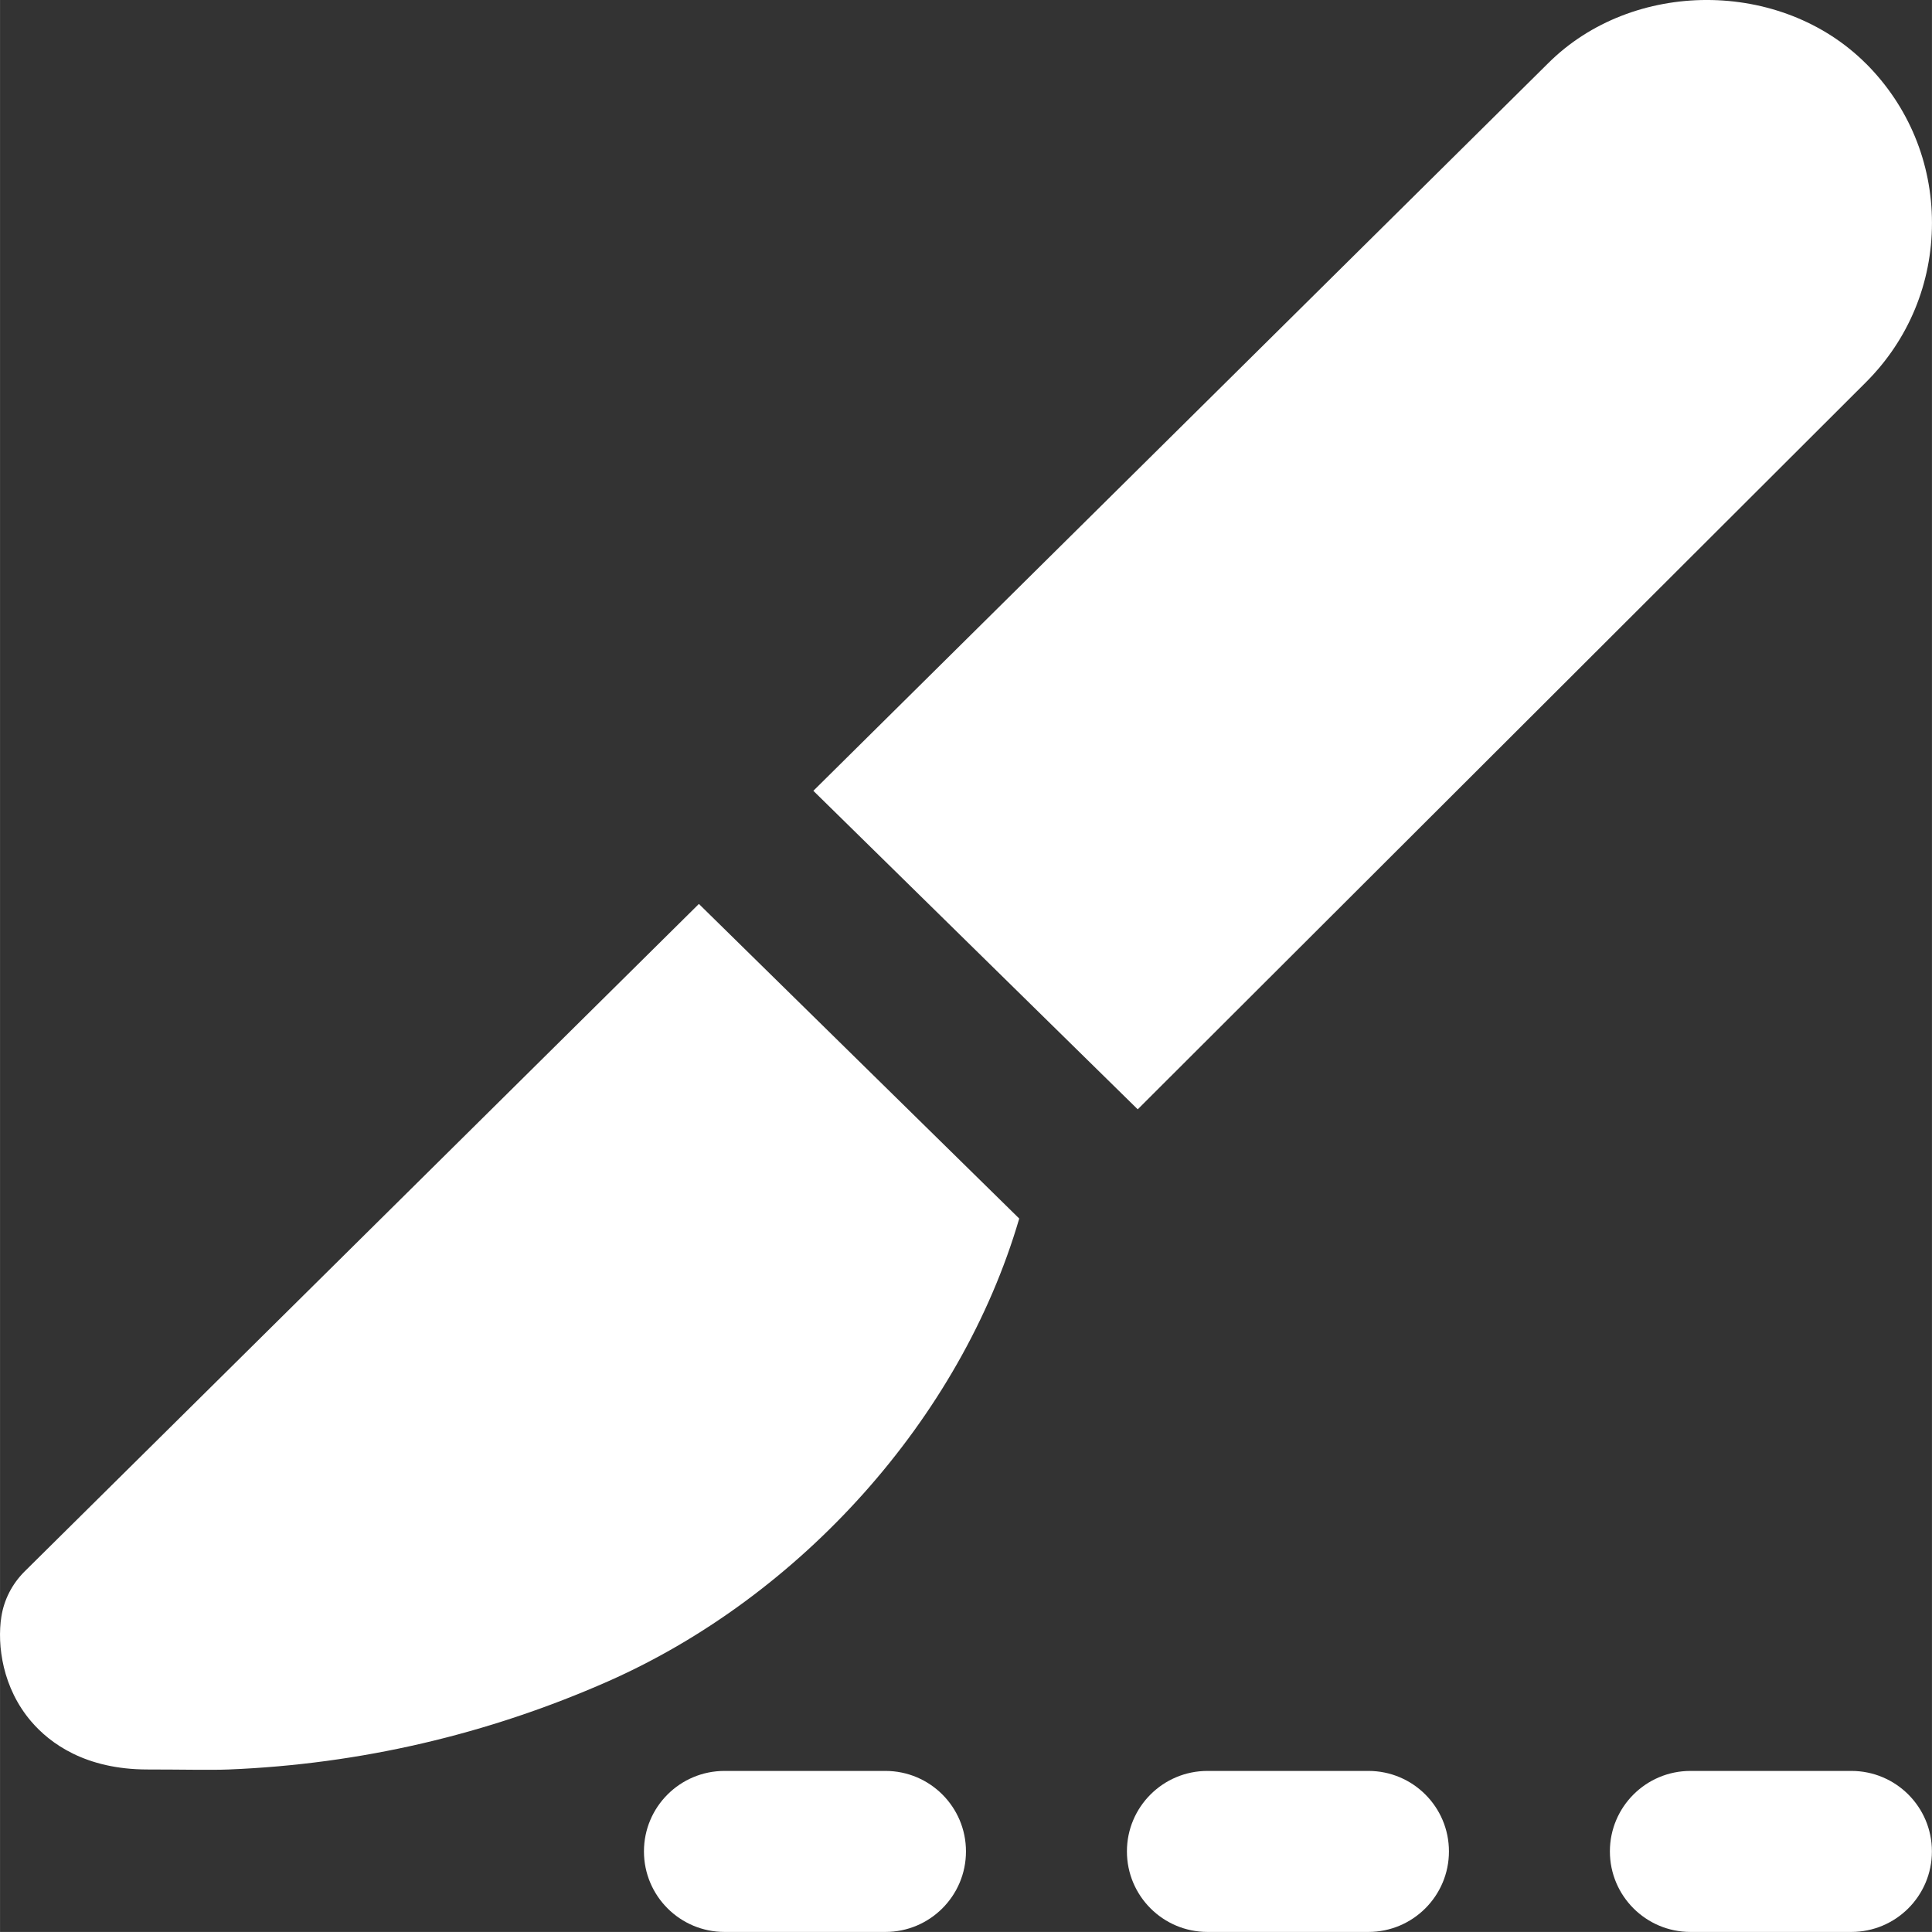 <svg width="32.001" height="32" viewBox="0 0 32.001 32.001" fill="none" xmlns="http://www.w3.org/2000/svg" xmlns:xlink="http://www.w3.org/1999/xlink">
	<rect x="0" y="0" width="32.001" height="32.001" fill="#333333" stroke="none"/>
	<desc>
			Created with Pixso.
	</desc>
	<defs/>
	<path id="Vector" d="M22.666 32.001L20 32.001C19.264 32.001 18.666 31.404 18.666 30.667C18.666 29.93 19.264 29.334 20 29.334L22.666 29.334C23.402 29.334 24 29.93 24 30.667C24 31.404 23.402 32.001 22.666 32.001ZM16 30.667C16 29.93 15.402 29.334 14.666 29.334L12 29.334C11.264 29.334 10.666 29.93 10.666 30.667C10.666 31.404 11.264 32.001 12 32.001L14.666 32.001C15.402 32.001 16 31.404 16 30.667ZM32 30.667C32 29.93 31.402 29.334 30.666 29.334L28 29.334C27.264 29.334 26.666 29.93 26.666 30.667C26.666 31.404 27.264 32.001 28 32.001L30.666 32.001C31.402 32.001 32 31.404 32 30.667ZM30.909 1.055C29.502 -0.353 27.04 -0.349 25.641 1.05L13.472 13.099L18.845 18.375L30.909 6.33C31.613 5.626 32.001 4.69 32.001 3.692C32.001 2.695 31.613 1.759 30.91 1.055L30.909 1.055ZM16.882 20.185C15.909 23.511 13.25 26.444 10.074 27.849C8.078 28.73 5.964 29.222 3.788 29.31C3.501 29.322 3.006 29.31 2.445 29.31C1.414 29.31 0.828 28.878 0.517 28.515C0.041 27.959 -0.051 27.254 0.022 26.779C0.066 26.498 0.2 26.238 0.402 26.035L11.576 14.973L16.881 20.183L16.882 20.185Z" fill="#FFFFFF" fill-opacity="1" fill-rule="nonzero"/>
</svg>
